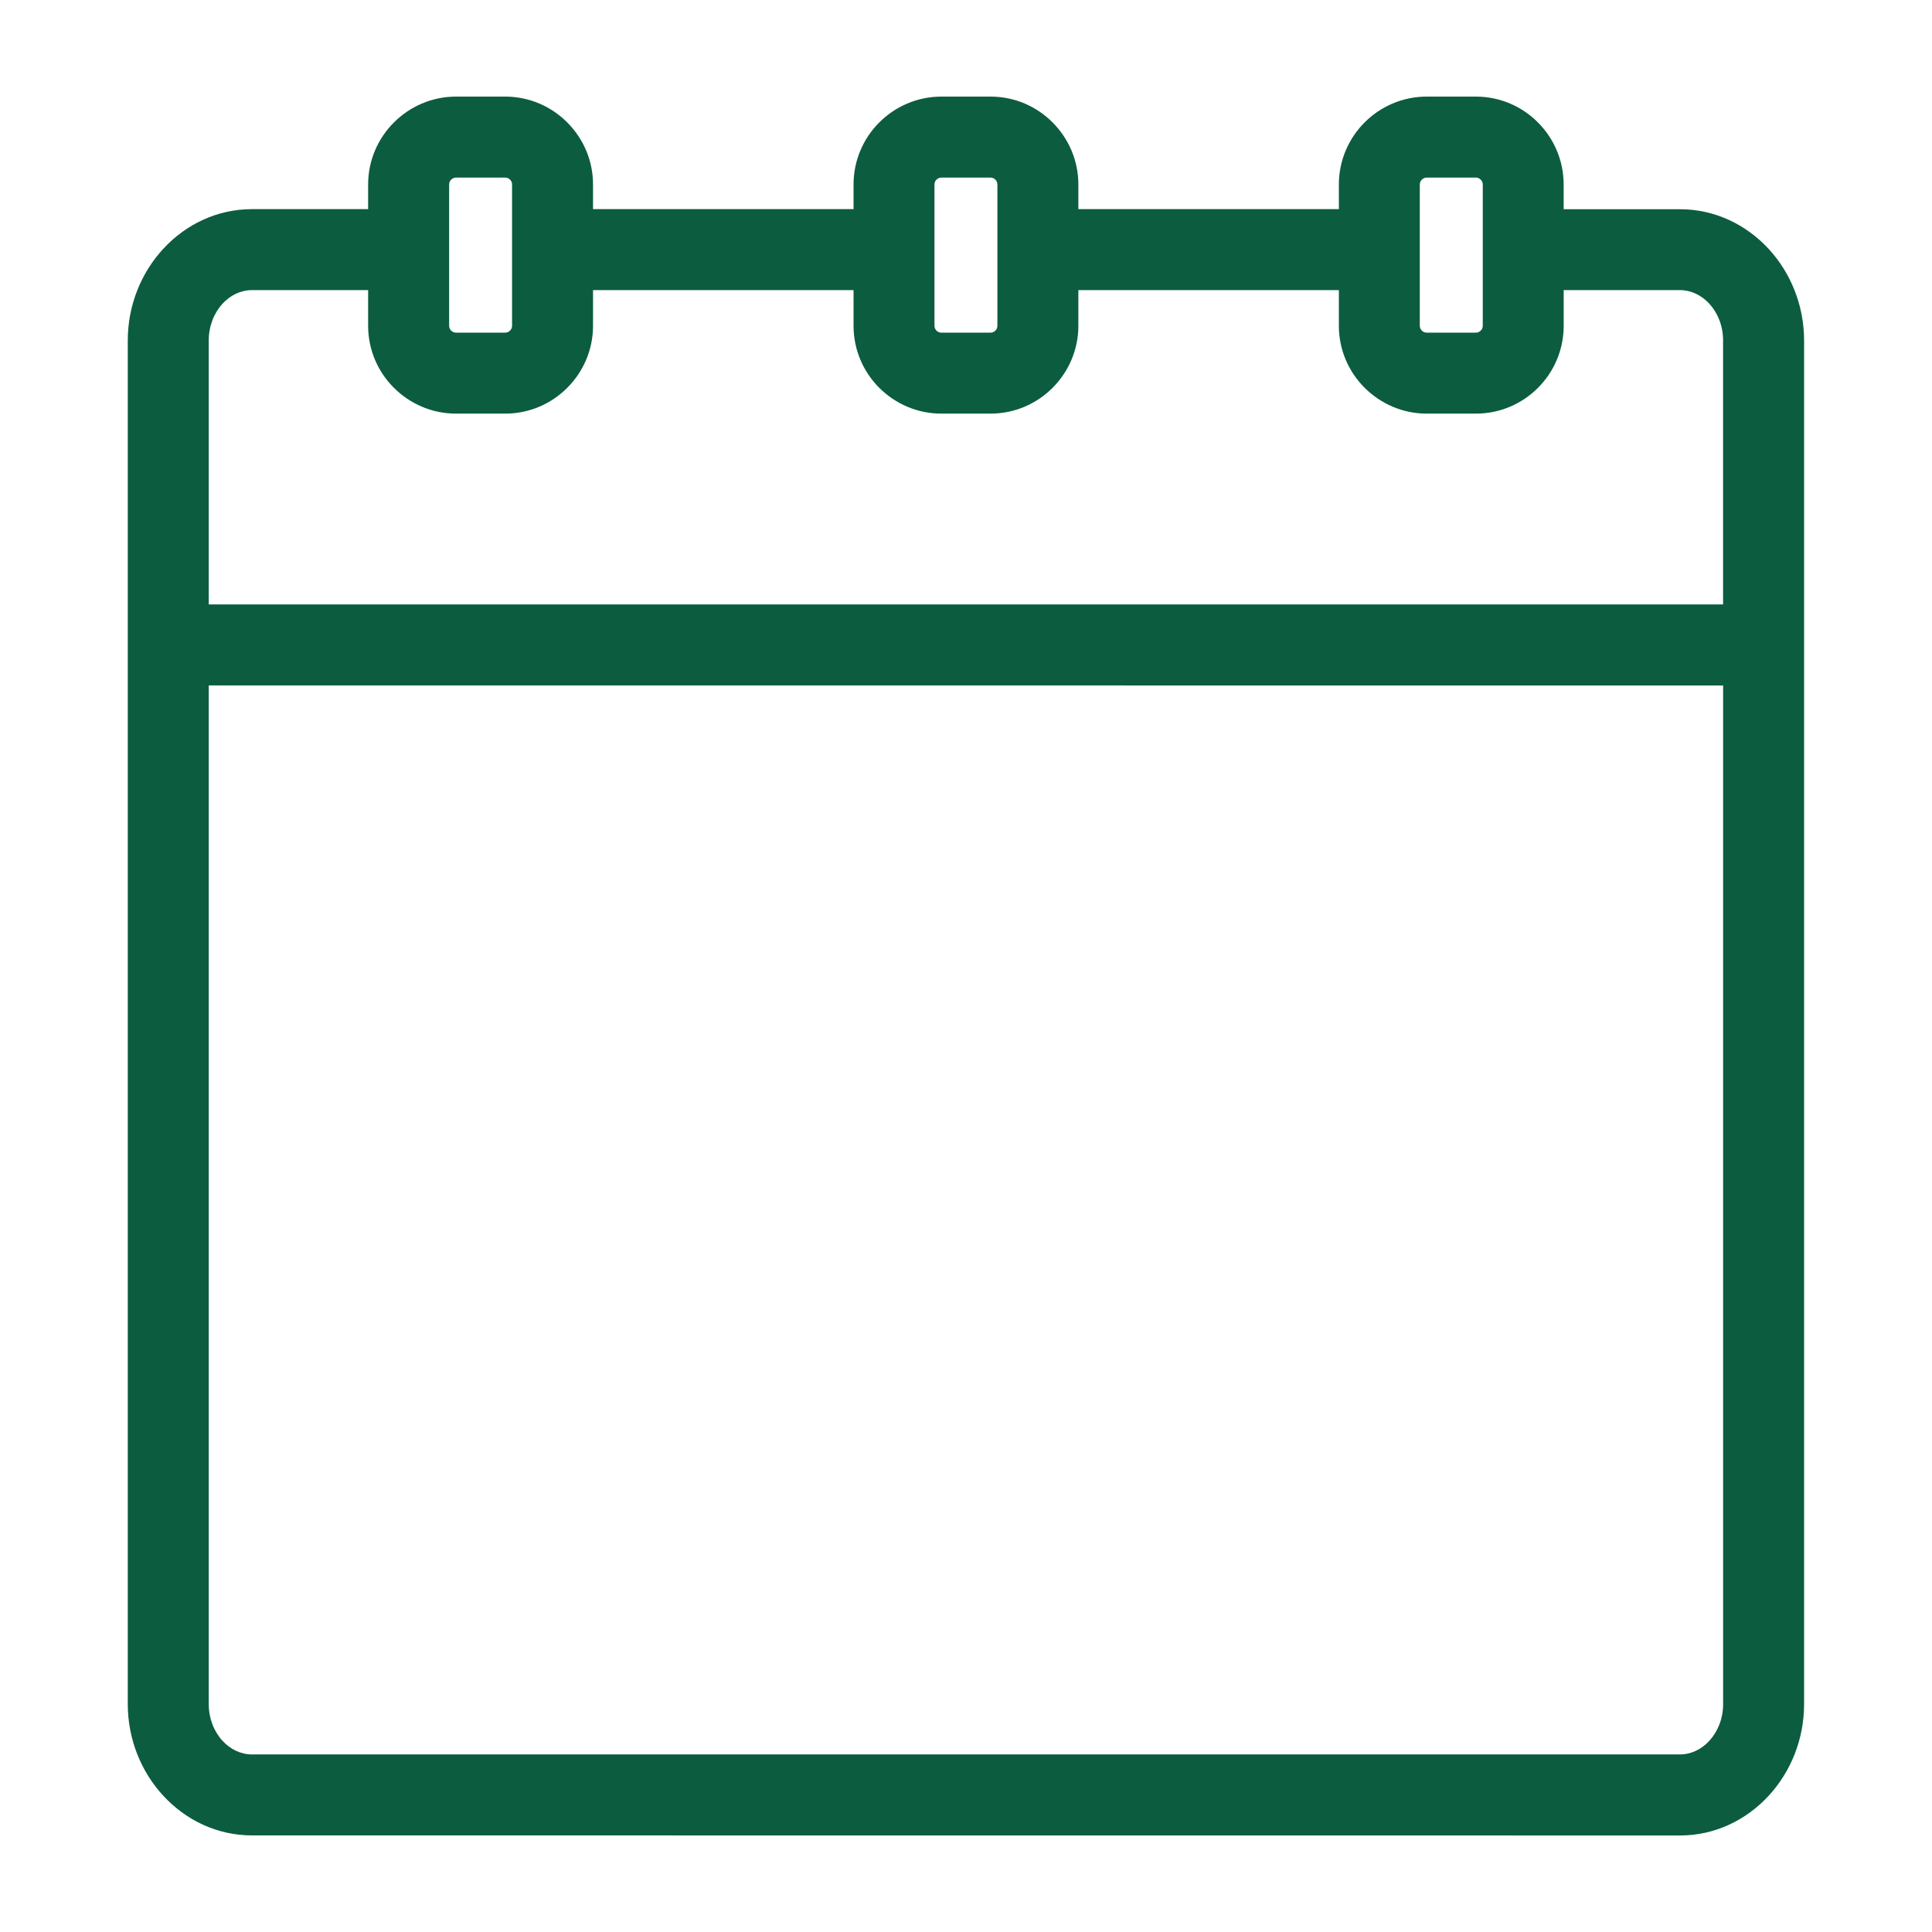 <svg width="44" height="44" viewBox="0 0 44 44" fill="none" xmlns="http://www.w3.org/2000/svg">
<path fill-rule="evenodd" clip-rule="evenodd" d="M11.506 4.044H10.385C10.344 4.044 10.305 4.062 10.275 4.091C10.246 4.12 10.229 4.158 10.229 4.201V7.42C10.229 7.461 10.246 7.501 10.275 7.53C10.305 7.559 10.342 7.576 10.385 7.576H11.506C11.547 7.576 11.587 7.559 11.616 7.53C11.645 7.501 11.662 7.463 11.662 7.42V4.201C11.662 4.16 11.645 4.12 11.616 4.091C11.587 4.062 11.549 4.044 11.506 4.044ZM22.559 4.044H21.439C21.397 4.044 21.358 4.062 21.328 4.091C21.299 4.12 21.282 4.158 21.282 4.201V7.42C21.282 7.461 21.299 7.501 21.328 7.53C21.358 7.559 21.395 7.576 21.439 7.576H22.559C22.6 7.576 22.64 7.559 22.669 7.53C22.698 7.501 22.715 7.463 22.715 7.42V4.201C22.715 4.16 22.698 4.12 22.669 4.091C22.64 4.062 22.602 4.044 22.559 4.044ZM33.612 4.044H32.492C32.45 4.044 32.411 4.062 32.382 4.091C32.352 4.12 32.335 4.158 32.335 4.201V7.42C32.335 7.461 32.352 7.501 32.382 7.53C32.411 7.559 32.449 7.576 32.492 7.576H33.612C33.654 7.576 33.693 7.559 33.722 7.53C33.752 7.501 33.769 7.463 33.769 7.42V4.201C33.769 4.16 33.752 4.12 33.722 4.091C33.693 4.062 33.655 4.044 33.612 4.044ZM35.613 4.765H38.26C39.052 4.765 39.767 5.112 40.283 5.672C40.779 6.212 41.087 6.949 41.087 7.757V38.809C41.087 39.617 40.779 40.355 40.283 40.894C39.767 41.455 39.052 41.802 38.26 41.802L5.738 41.8C4.945 41.8 4.23 41.453 3.715 40.893C3.218 40.353 2.91 39.616 2.91 38.808V7.755C2.91 6.947 3.218 6.21 3.715 5.67C4.23 5.11 4.945 4.763 5.738 4.763H8.384V4.201C8.384 3.649 8.61 3.149 8.972 2.788C9.335 2.425 9.835 2.2 10.385 2.2H11.506C12.057 2.2 12.557 2.425 12.918 2.788C13.281 3.151 13.506 3.651 13.506 4.201V4.763H19.439V4.201C19.439 3.649 19.664 3.149 20.025 2.788C20.388 2.425 20.888 2.2 21.438 2.2H22.559C23.11 2.2 23.611 2.425 23.972 2.788C24.334 3.151 24.559 3.651 24.559 4.201V4.763H30.492V4.201C30.492 3.649 30.718 3.149 31.078 2.788C31.441 2.425 31.941 2.2 32.491 2.2H33.612C34.164 2.2 34.664 2.425 35.025 2.788C35.387 3.151 35.611 3.651 35.611 4.201V4.763L35.613 4.765ZM39.243 15.611L4.754 15.61V38.808C4.754 39.139 4.875 39.437 5.069 39.647C5.244 39.837 5.481 39.956 5.737 39.956H38.26C38.516 39.956 38.753 39.837 38.928 39.647C39.122 39.435 39.243 39.14 39.243 38.808V15.61L39.243 15.611ZM4.754 13.765V7.755C4.754 7.423 4.875 7.126 5.069 6.916C5.244 6.725 5.481 6.607 5.737 6.607H8.384V7.42C8.384 7.972 8.609 8.472 8.972 8.833C9.335 9.195 9.835 9.42 10.385 9.42H11.505C12.057 9.42 12.557 9.195 12.918 8.833C13.281 8.47 13.506 7.97 13.506 7.42V6.607H19.439V7.42C19.439 7.972 19.664 8.472 20.025 8.833C20.388 9.195 20.888 9.42 21.438 9.42H22.558C23.11 9.42 23.61 9.195 23.971 8.833C24.334 8.47 24.559 7.97 24.559 7.42V6.607H30.492V7.42C30.492 7.972 30.717 8.472 31.08 8.833C31.443 9.195 31.943 9.42 32.493 9.42H33.613C34.165 9.42 34.665 9.195 35.026 8.833C35.389 8.47 35.612 7.97 35.612 7.42V6.607H38.259C38.515 6.607 38.752 6.725 38.928 6.916C39.122 7.128 39.242 7.423 39.242 7.755V13.765H4.754Z" fill="#0C5C40"/>
</svg>
